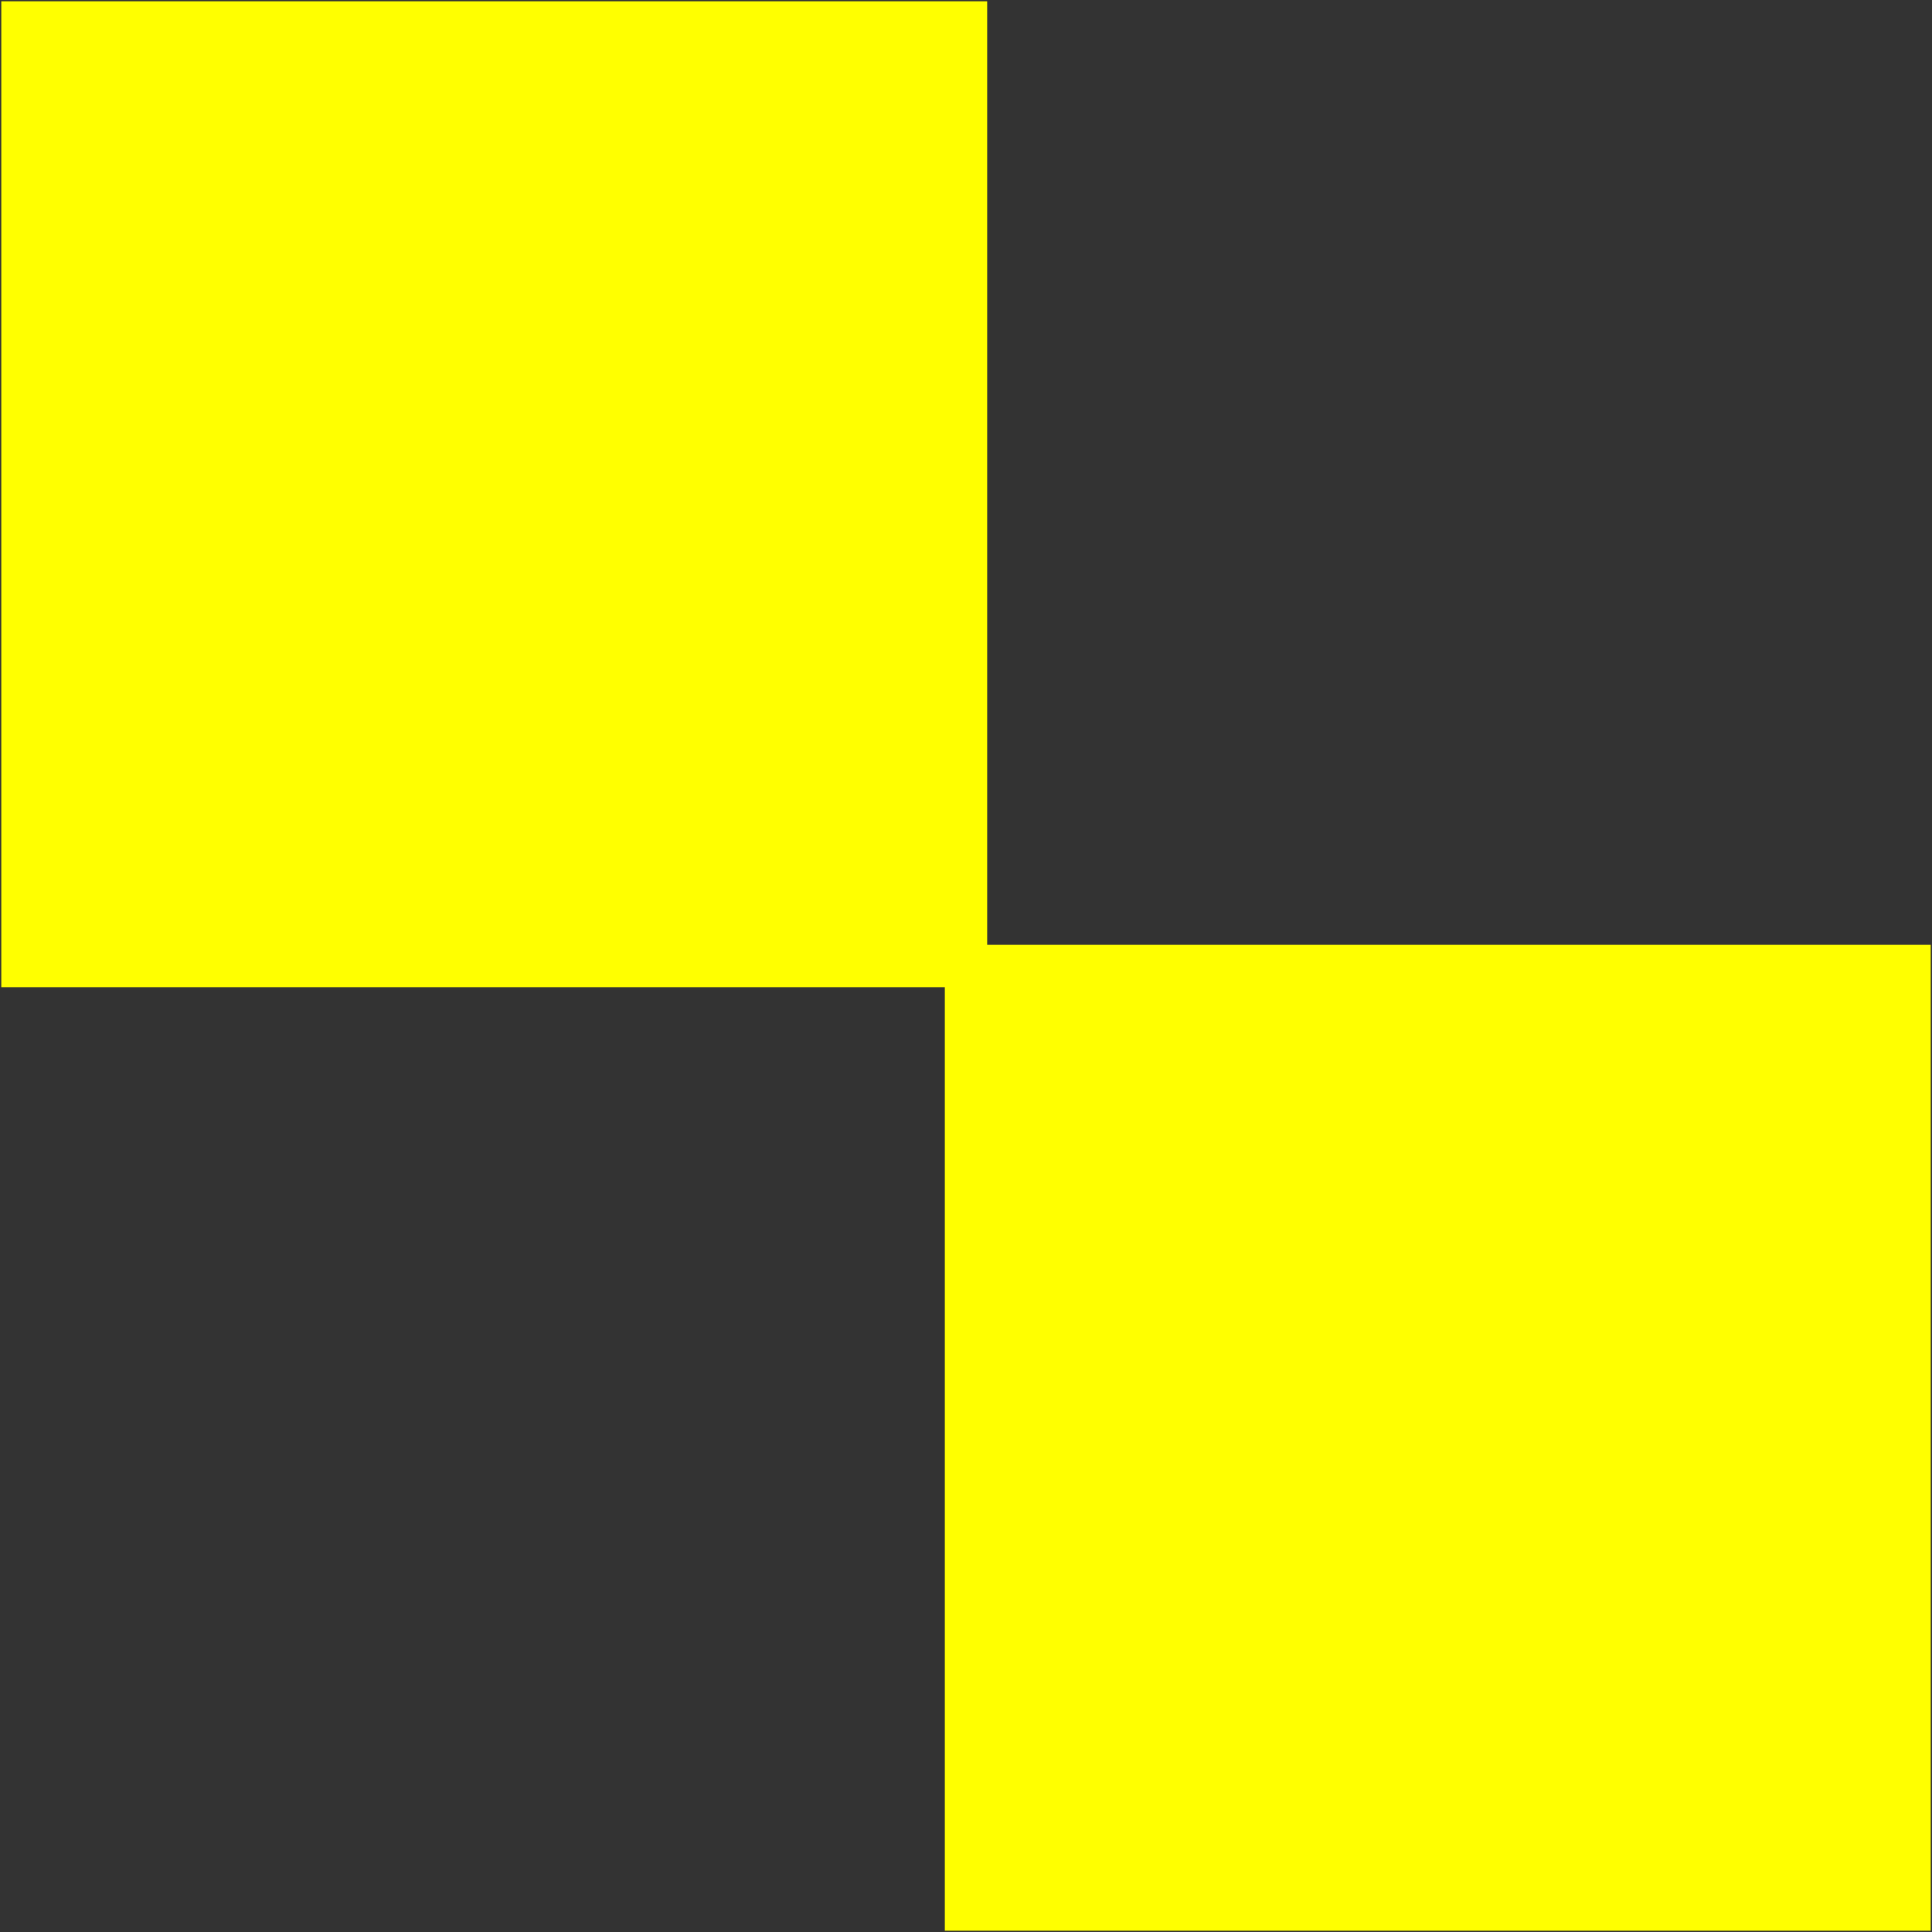 <?xml version="1.0" encoding="utf-8"?>
<!-- Generator: Adobe Illustrator 23.0.1, SVG Export Plug-In . SVG Version: 6.00 Build 0)  -->
<svg version="1.1" id="レイヤー_1" xmlns="http://www.w3.org/2000/svg" xmlns:xlink="http://www.w3.org/1999/xlink" x="0px"
	 y="0px" viewBox="0 0 68 68" style="enable-background:new 0 0 68 68;" xml:space="preserve">
<rect x="0" y="0" width="68" height="68" fill="#333333" stroke="none"/>
<style type="text/css">
	.st0{fill:#FFFF00;}
</style>
<g>
	<rect x="0" y="0" transform="matrix(-1 4.481425e-11 -4.481425e-11 -1 34.745 34.745)" class="st0" width="34.7" height="34.7"/>
	
		<rect x="33.3" y="33.3" transform="matrix(-1 4.481425e-11 -4.481425e-11 -1 101.255 101.255)" class="st0" width="34.7" height="34.7"/>
</g>
</svg>
